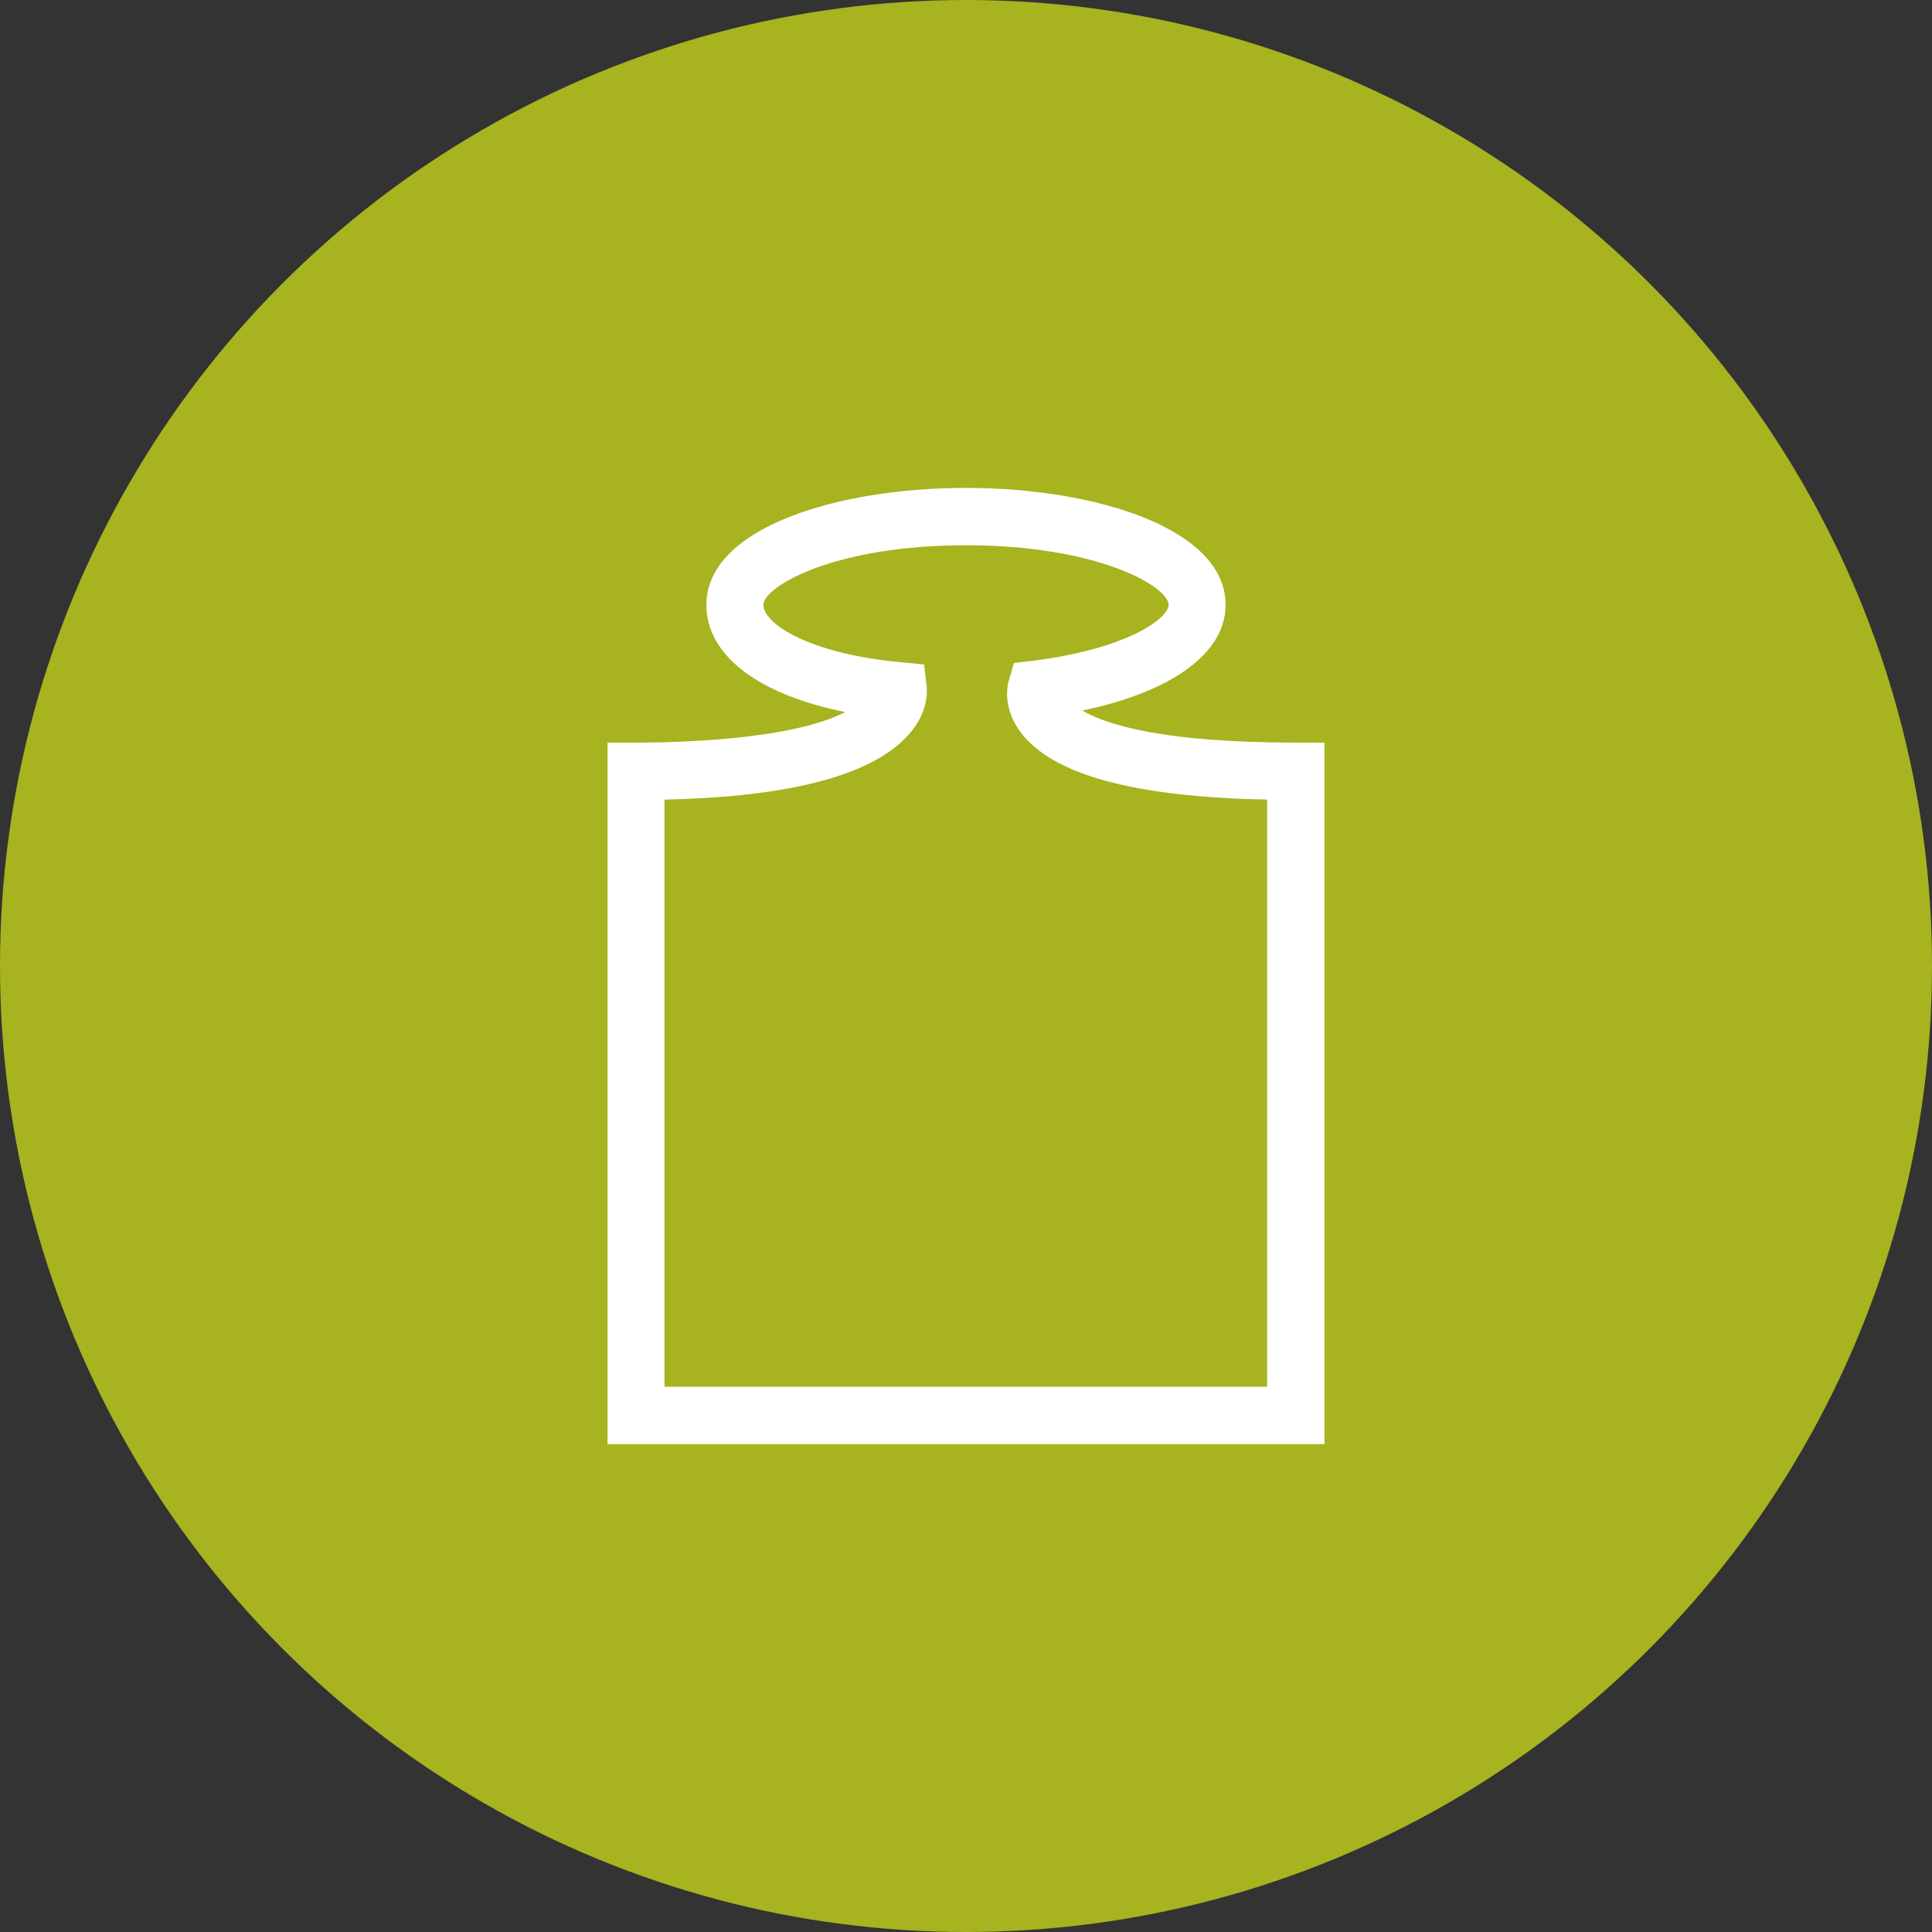 <?xml version="1.0" encoding="utf-8"?>
<!-- Generator: Adobe Illustrator 21.1.0, SVG Export Plug-In . SVG Version: 6.00 Build 0)  -->
<svg version="1.1" id="Capa_1" xmlns="http://www.w3.org/2000/svg" xmlns:xlink="http://www.w3.org/1999/xlink" x="0px" y="0px"
	 viewBox="0 0 512 512" style="enable-background:new 0 0 512 512;" xml:space="preserve">
<rect x="0" y="0" width="512" height="512" fill="#333333" stroke="none"/>
<style type="text/css">
	.st0{fill:#A7B31F;}
	.st1{fill:#FFFFFF;}
</style>
<circle class="st0" cx="256" cy="256" r="256"/>
<path class="st1" d="M343.4,196.8c-35,0-50.1-4.7-56.6-8.5c23.7-4.9,38-15.2,38-28c0-20.3-34.6-31-68.8-31s-68.8,10.6-68.8,31
	c0,13.4,13.8,23.8,36.8,28.4c-14.5,7.5-45.3,8.1-55.4,8.1H161v185.9h190V196.8H343.4z M335.9,367.5H176.1V211.9
	c33.4-0.7,55.1-6.5,64.6-17.1c5.2-5.8,5-11.1,4.9-12.6l-0.7-6.1l-6.1-0.6c-24.9-2.3-36.5-10.4-36.5-15.2c0-4.7,18.3-15.8,53.7-15.8
	s53.7,11.1,53.7,15.8c0,3.5-10.9,11.7-36,14.8l-5,0.6l-1.4,4.8c-0.3,1.1-1.7,7,3.2,13.6c8.5,11.2,29.9,17.1,65.3,17.8V367.5z"/>
</svg>
